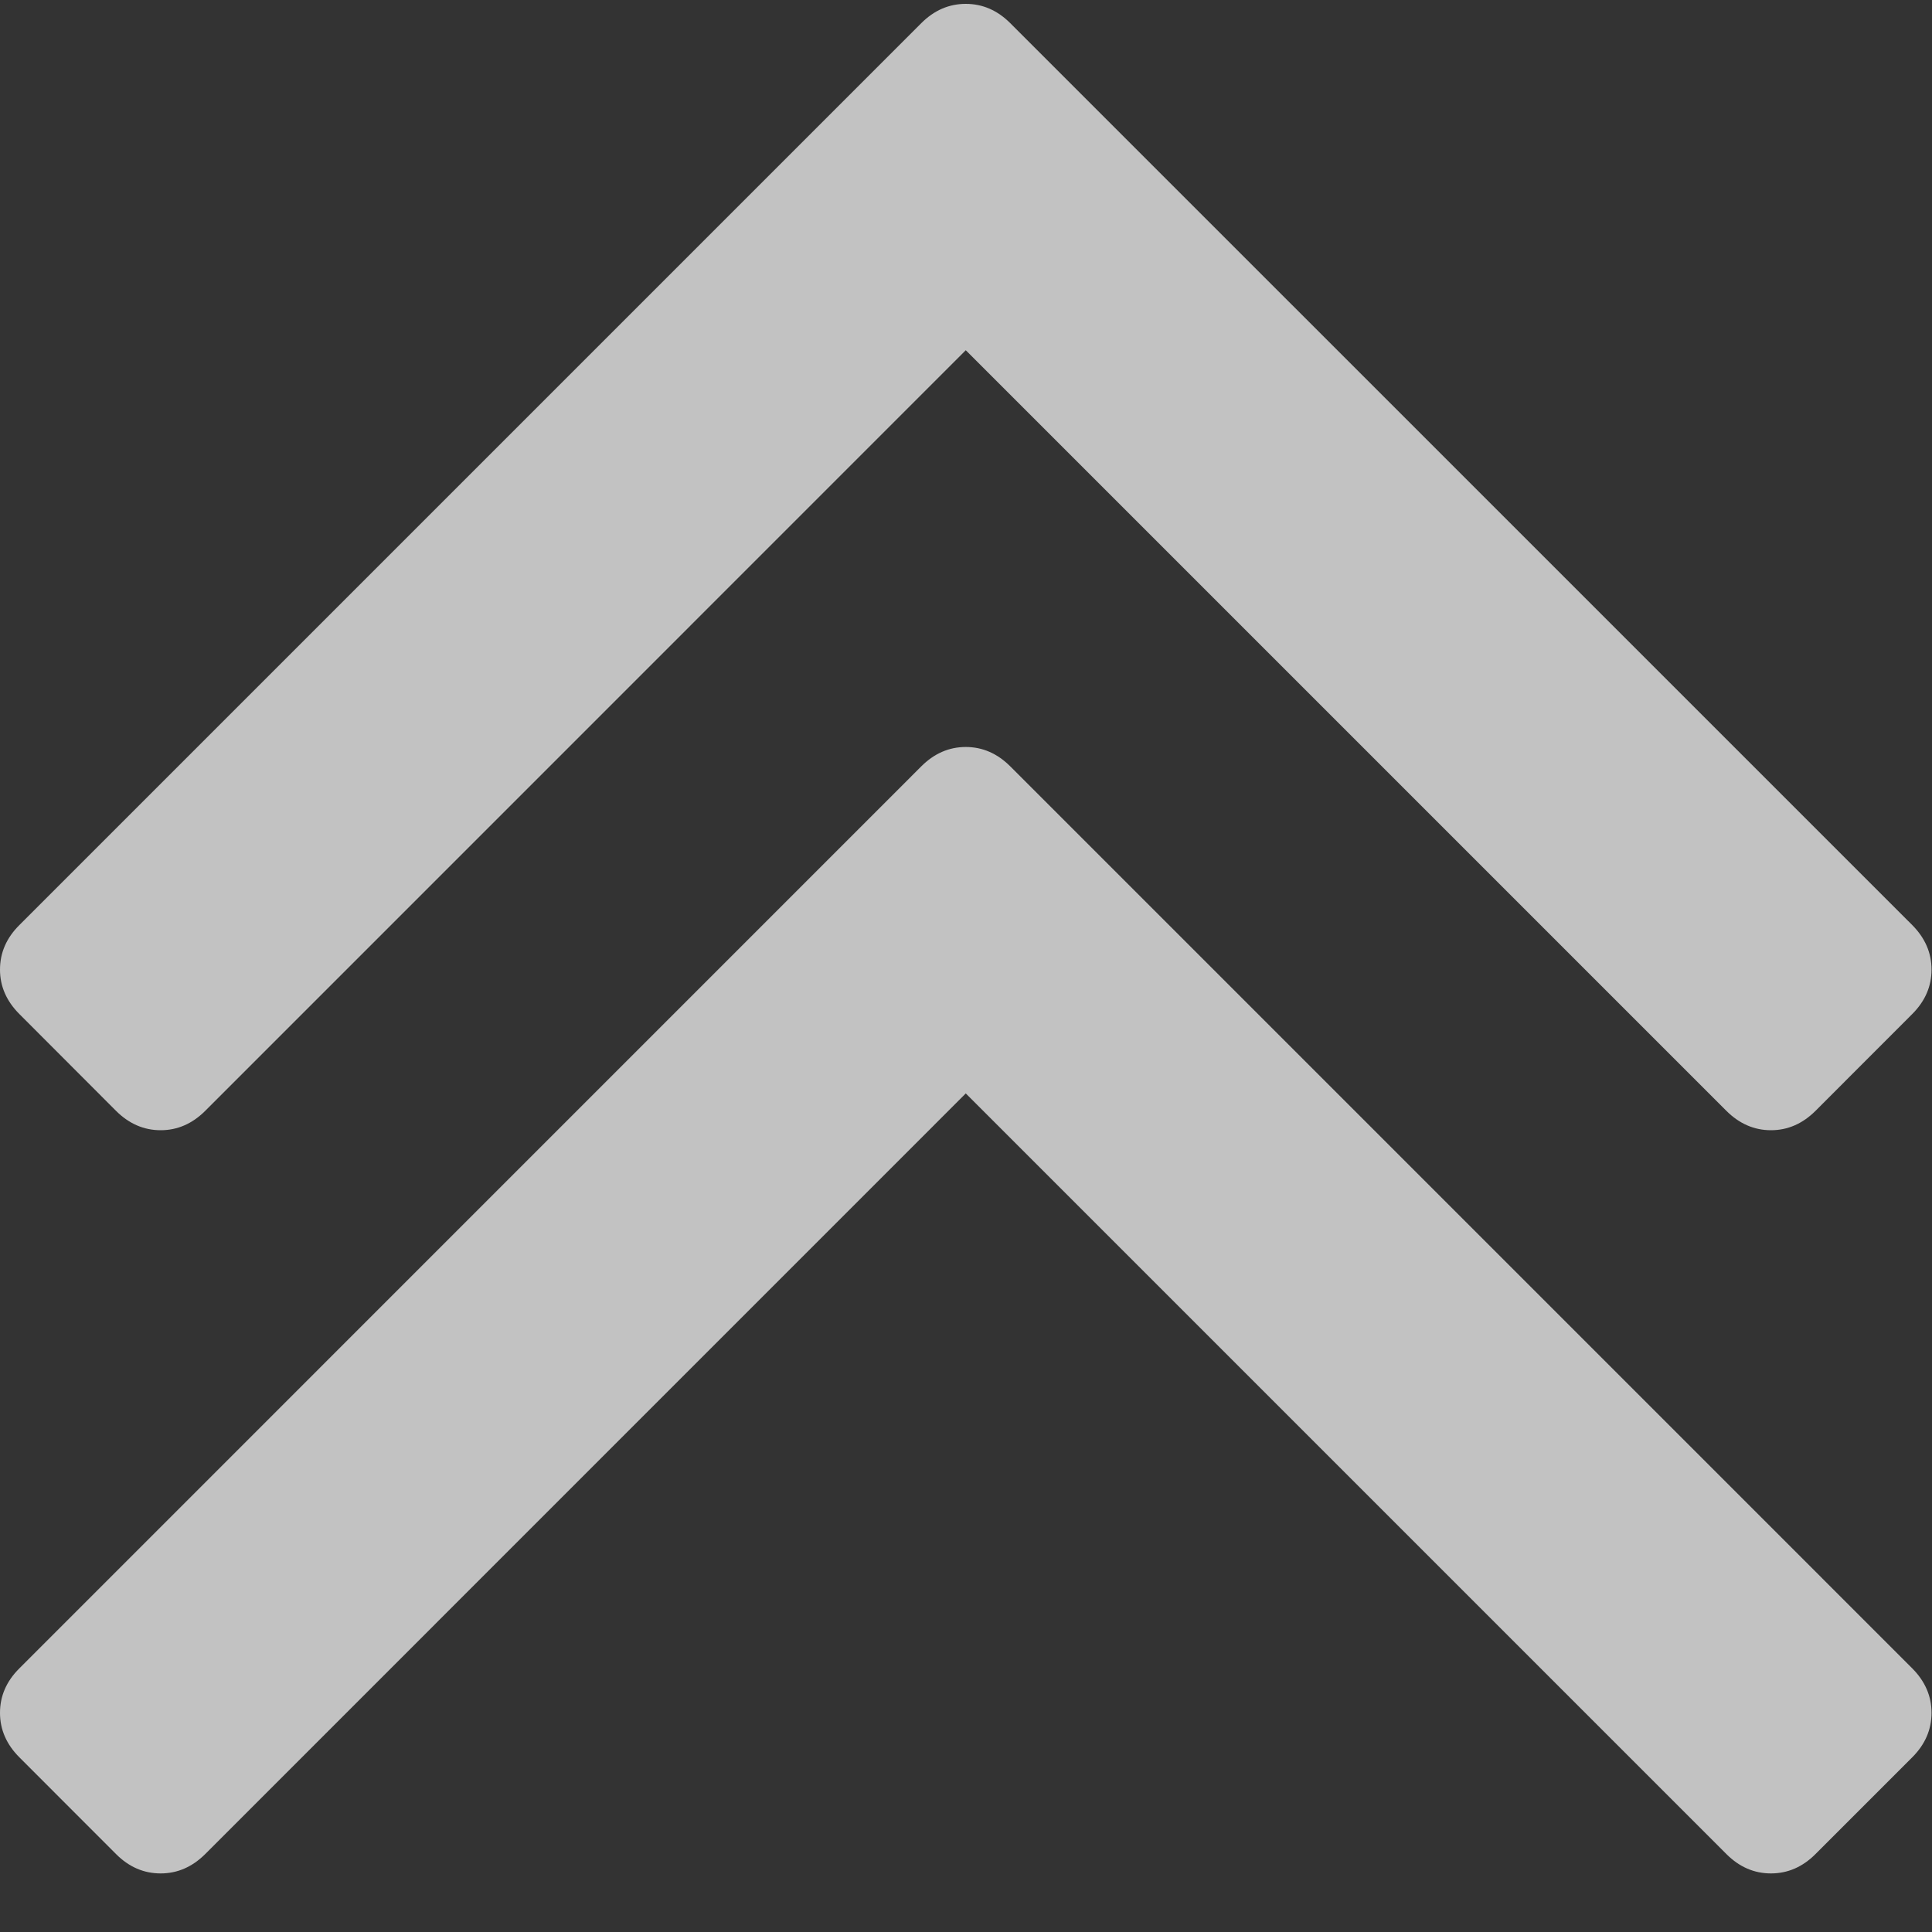 <svg width="25" height="25" viewBox="0 0 25 25" fill="none" xmlns="http://www.w3.org/2000/svg">
<rect x="0" y="0" width="25" height="25" fill="#333333" stroke="none"/>
<g opacity="0.7">
<path d="M1.502 14.375C1.669 14.541 1.861 14.625 2.079 14.625C2.296 14.625 2.488 14.541 2.655 14.375L12.497 4.532L22.34 14.375C22.507 14.541 22.699 14.625 22.916 14.625C23.133 14.625 23.325 14.541 23.492 14.375L24.744 13.122C24.911 12.955 24.994 12.763 24.994 12.547C24.994 12.329 24.91 12.137 24.744 11.97L13.073 0.3C12.906 0.133 12.714 0.05 12.497 0.05C12.28 0.05 12.088 0.133 11.921 0.3L0.251 11.97C0.083 12.137 0 12.329 0 12.547C0 12.763 0.084 12.955 0.251 13.122L1.502 14.375Z" fill="white"/>
<path d="M13.073 9.917C12.906 9.75 12.714 9.666 12.497 9.666C12.28 9.666 12.088 9.75 11.921 9.917L0.251 21.588C0.083 21.755 0 21.947 0 22.164C0 22.381 0.084 22.573 0.251 22.74L1.502 23.992C1.669 24.159 1.861 24.242 2.079 24.242C2.296 24.242 2.488 24.158 2.655 23.992L12.497 14.149L22.34 23.992C22.507 24.159 22.699 24.242 22.916 24.242C23.133 24.242 23.325 24.159 23.492 23.992L24.744 22.74C24.911 22.573 24.994 22.381 24.994 22.164C24.994 21.947 24.91 21.755 24.744 21.588L13.073 9.917Z" fill="white"/>
</g>
</svg>
